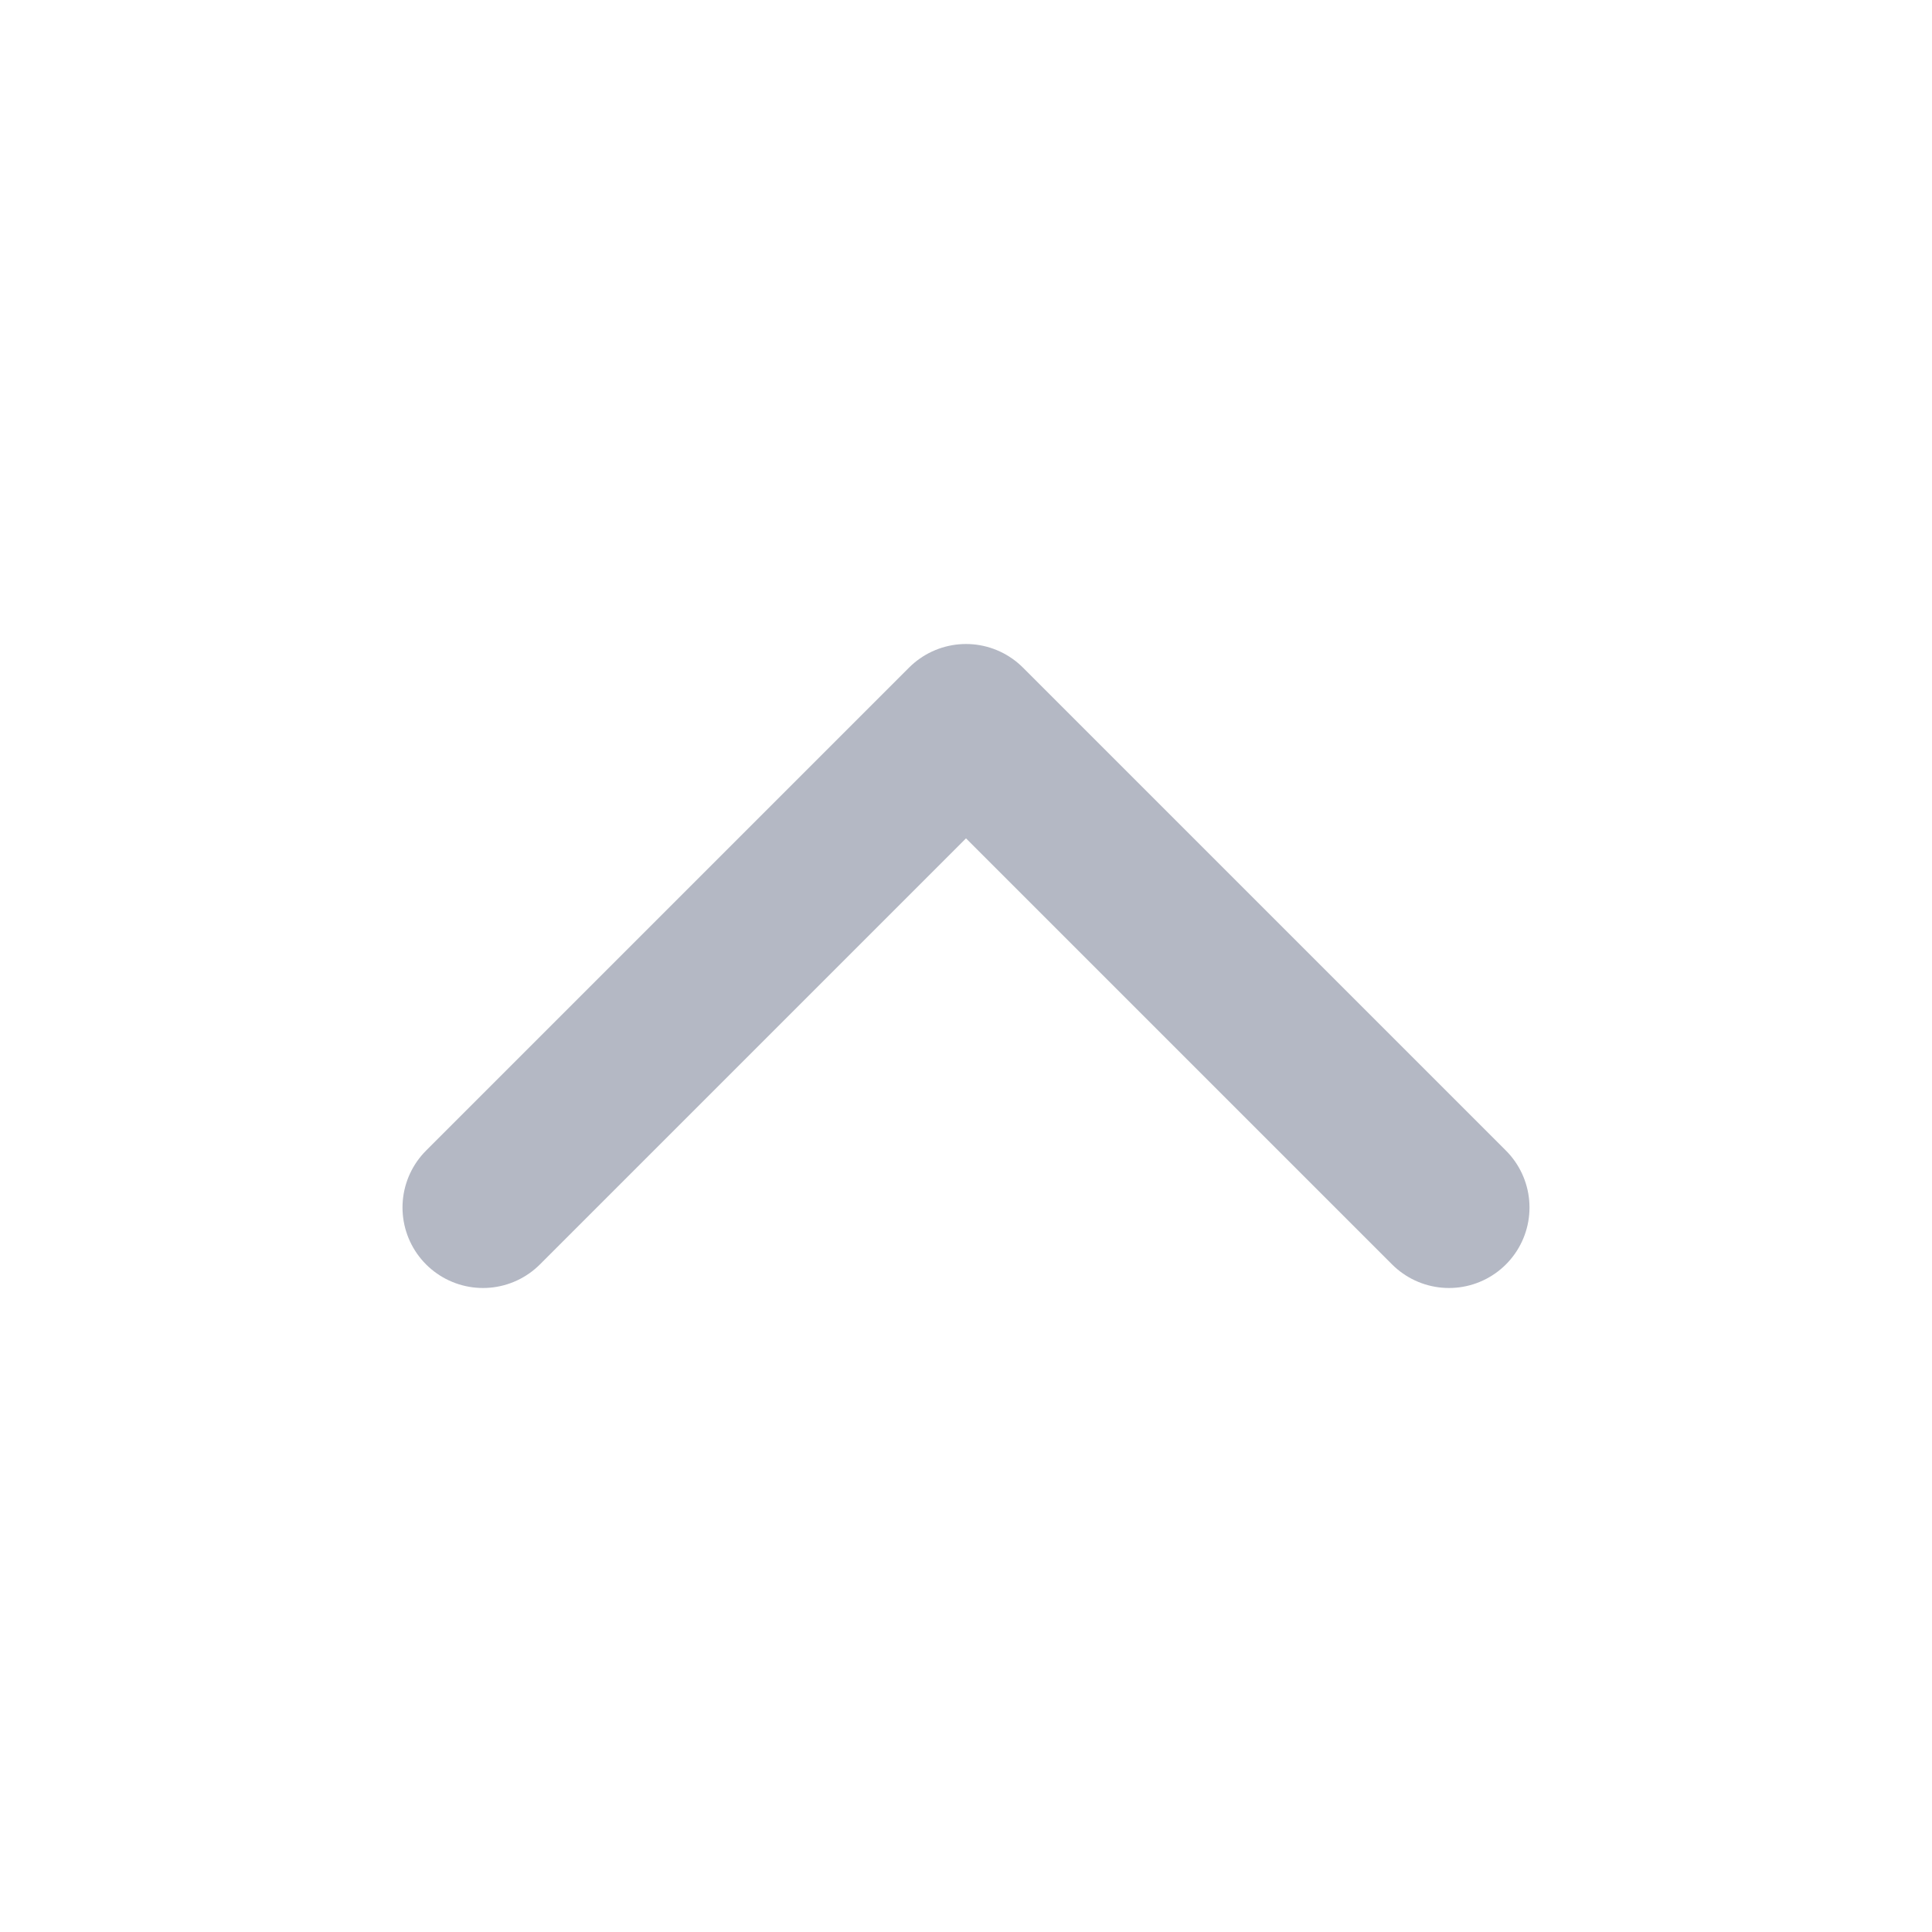 <svg width="24" height="24" viewBox="0 0 24 24" fill="none" xmlns="http://www.w3.org/2000/svg">
<path d="M18 15L12 9L6 15" stroke="#676E87" stroke-opacity="0.49" stroke-width="2" stroke-linecap="round" stroke-linejoin="round"/>
</svg>
